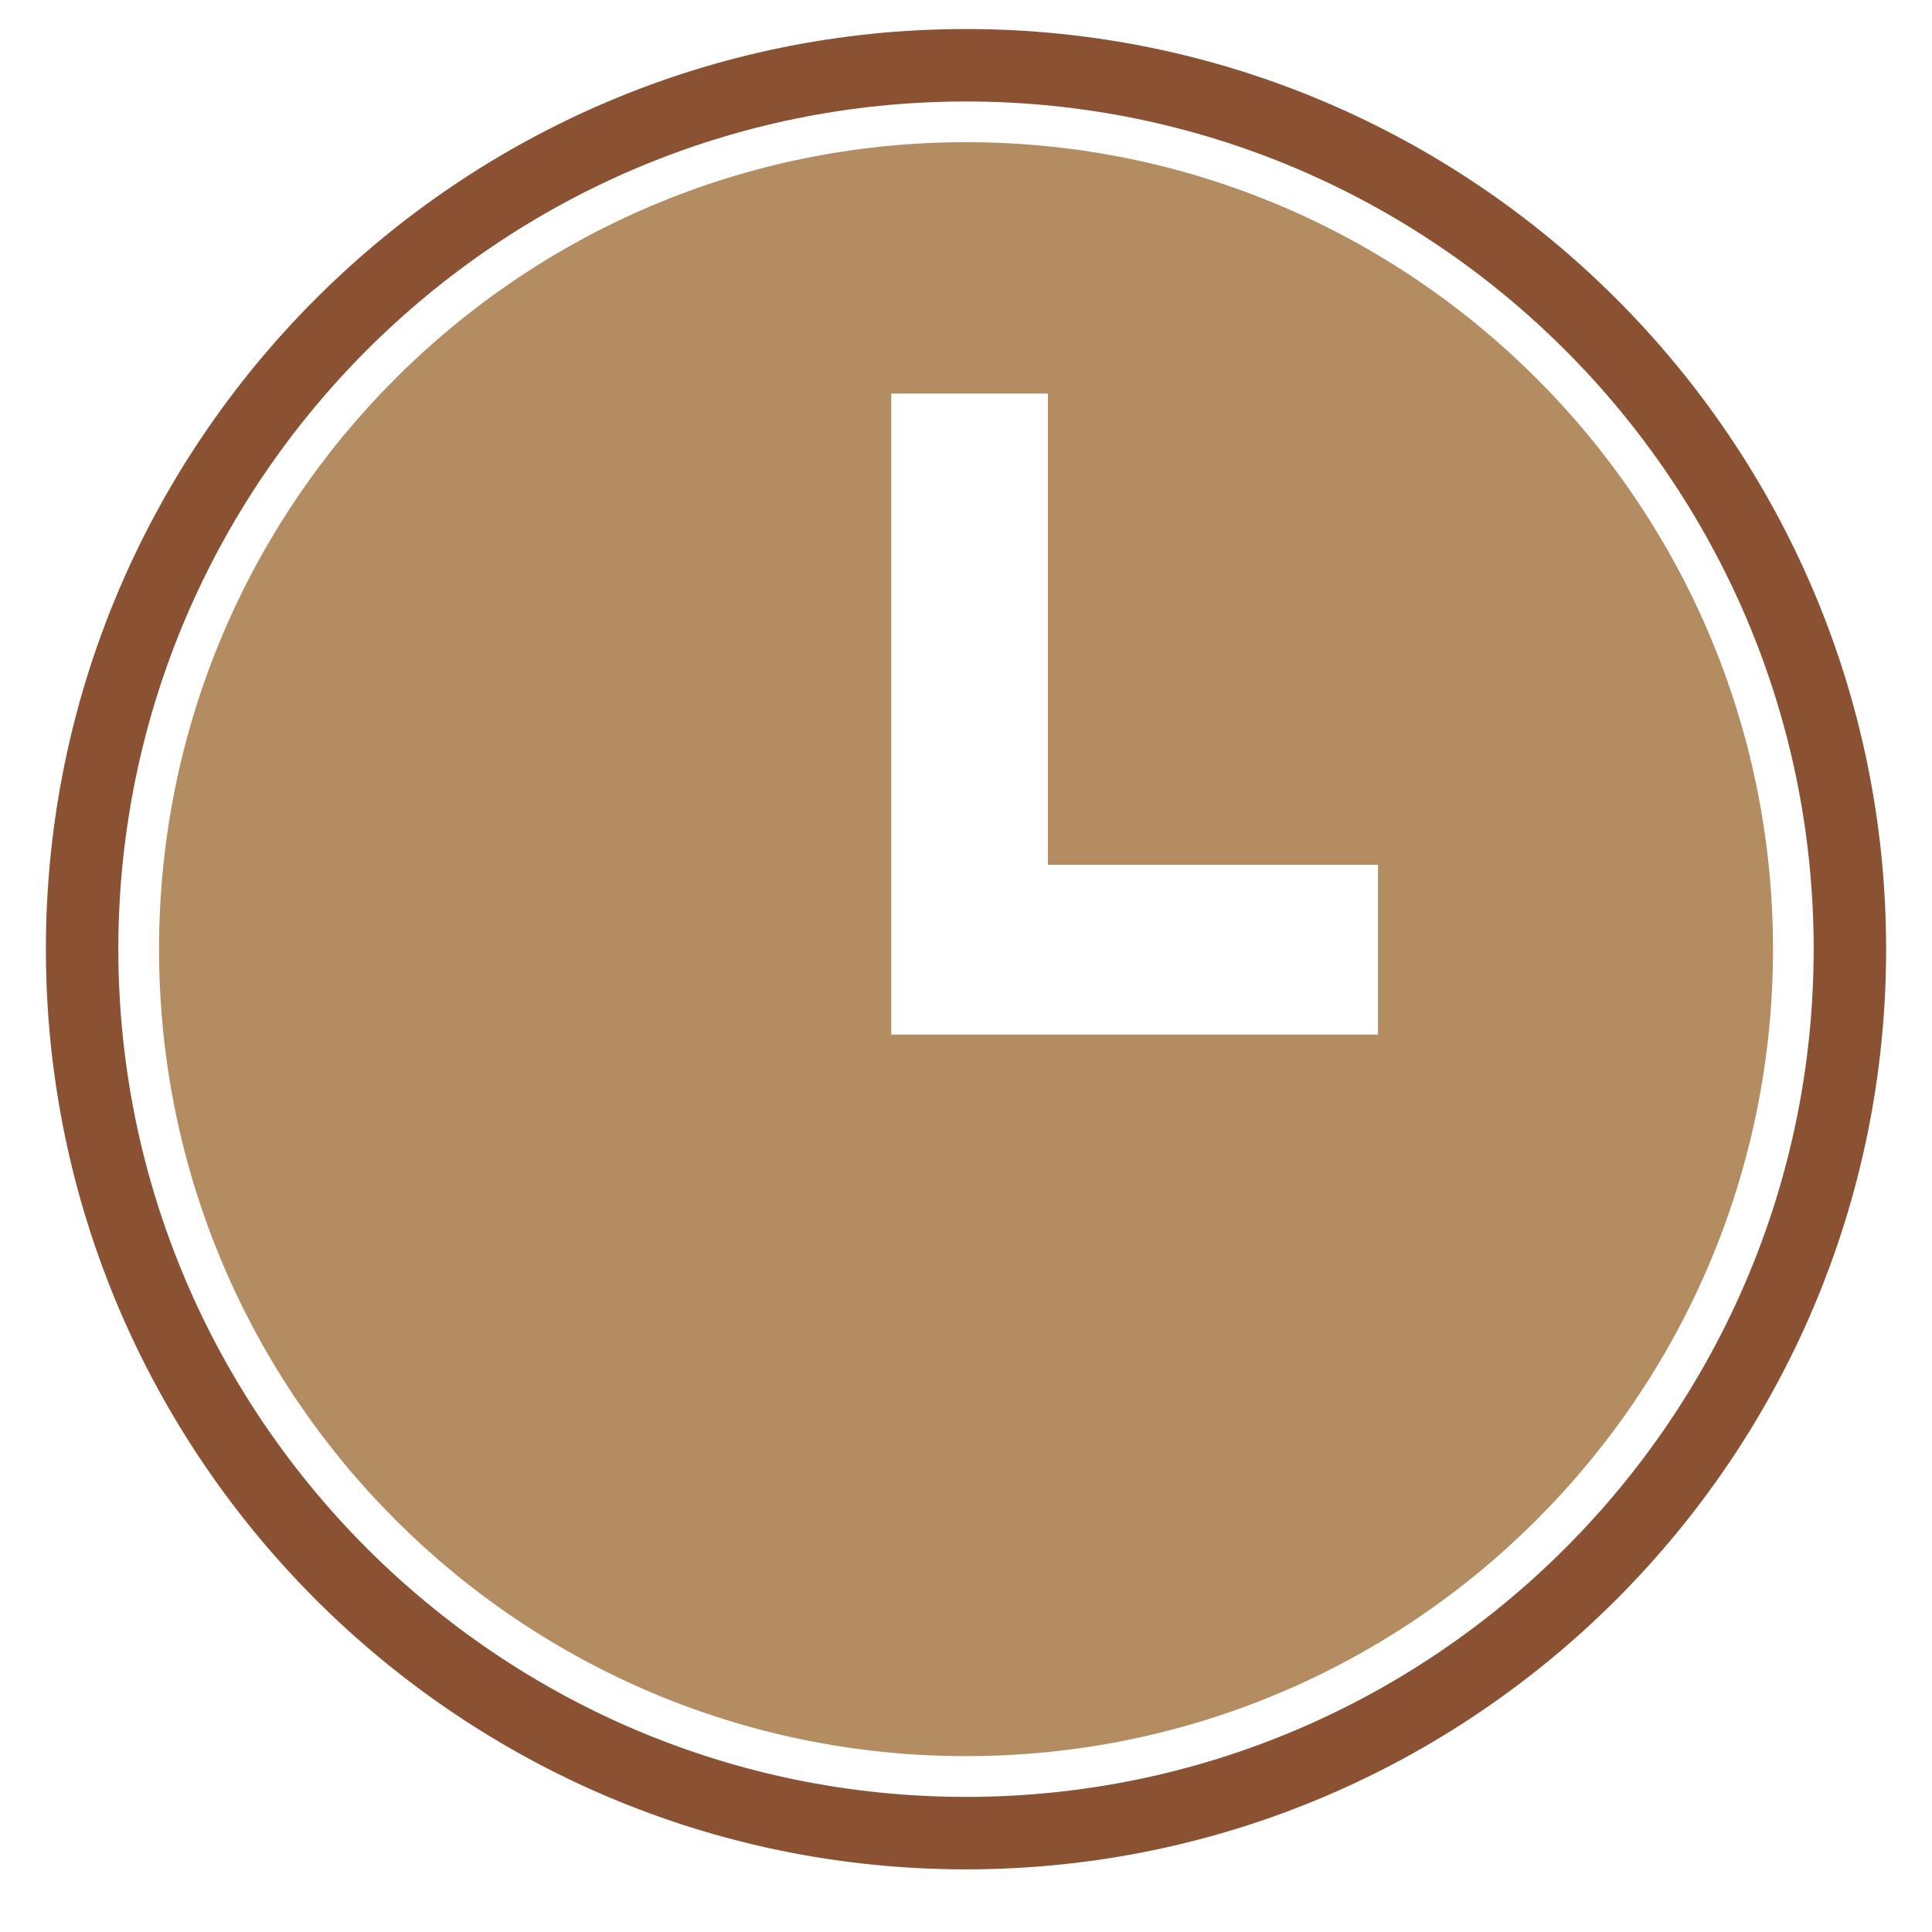 <?xml version="1.0" encoding="utf-8"?>
<!-- Generator: Adobe Illustrator 15.1.0, SVG Export Plug-In . SVG Version: 6.00 Build 0)  -->
<!DOCTYPE svg PUBLIC "-//W3C//DTD SVG 1.1//EN" "http://www.w3.org/Graphics/SVG/1.1/DTD/svg11.dtd">
<svg version="1.1" id="Layer_1" xmlns="http://www.w3.org/2000/svg" xmlns:xlink="http://www.w3.org/1999/xlink" x="0px" y="0px"
	 width="40px" height="40px" viewBox="0 0 40 40" enable-background="new 0 0 40 40" xml:space="preserve">
<path fill="#8A5233" d="M19.999,38.703c-10.503,0-19.049-8.547-19.049-19.052c0-10.504,8.546-19.05,19.049-19.05
	c10.506,0,19.051,8.546,19.051,19.05C39.05,30.156,30.505,38.703,19.999,38.703z M19.999,2.101c-9.677,0-17.549,7.873-17.549,17.55
	c0,9.678,7.873,17.552,17.549,17.552c9.679,0,17.551-7.874,17.551-17.552C37.55,9.974,29.678,2.101,19.999,2.101z"/>
<path fill="#B38C61" d="M20.001,2.944c-9.229,0-16.708,7.48-16.708,16.707c0,9.228,7.479,16.708,16.708,16.708
	c9.227,0,16.707-7.48,16.707-16.708C36.708,10.425,29.228,2.944,20.001,2.944z M28.53,21.42h-6.834h-3.244v-3.516V8.148h3.244v9.756
	h6.834V21.42z"/>
</svg>
